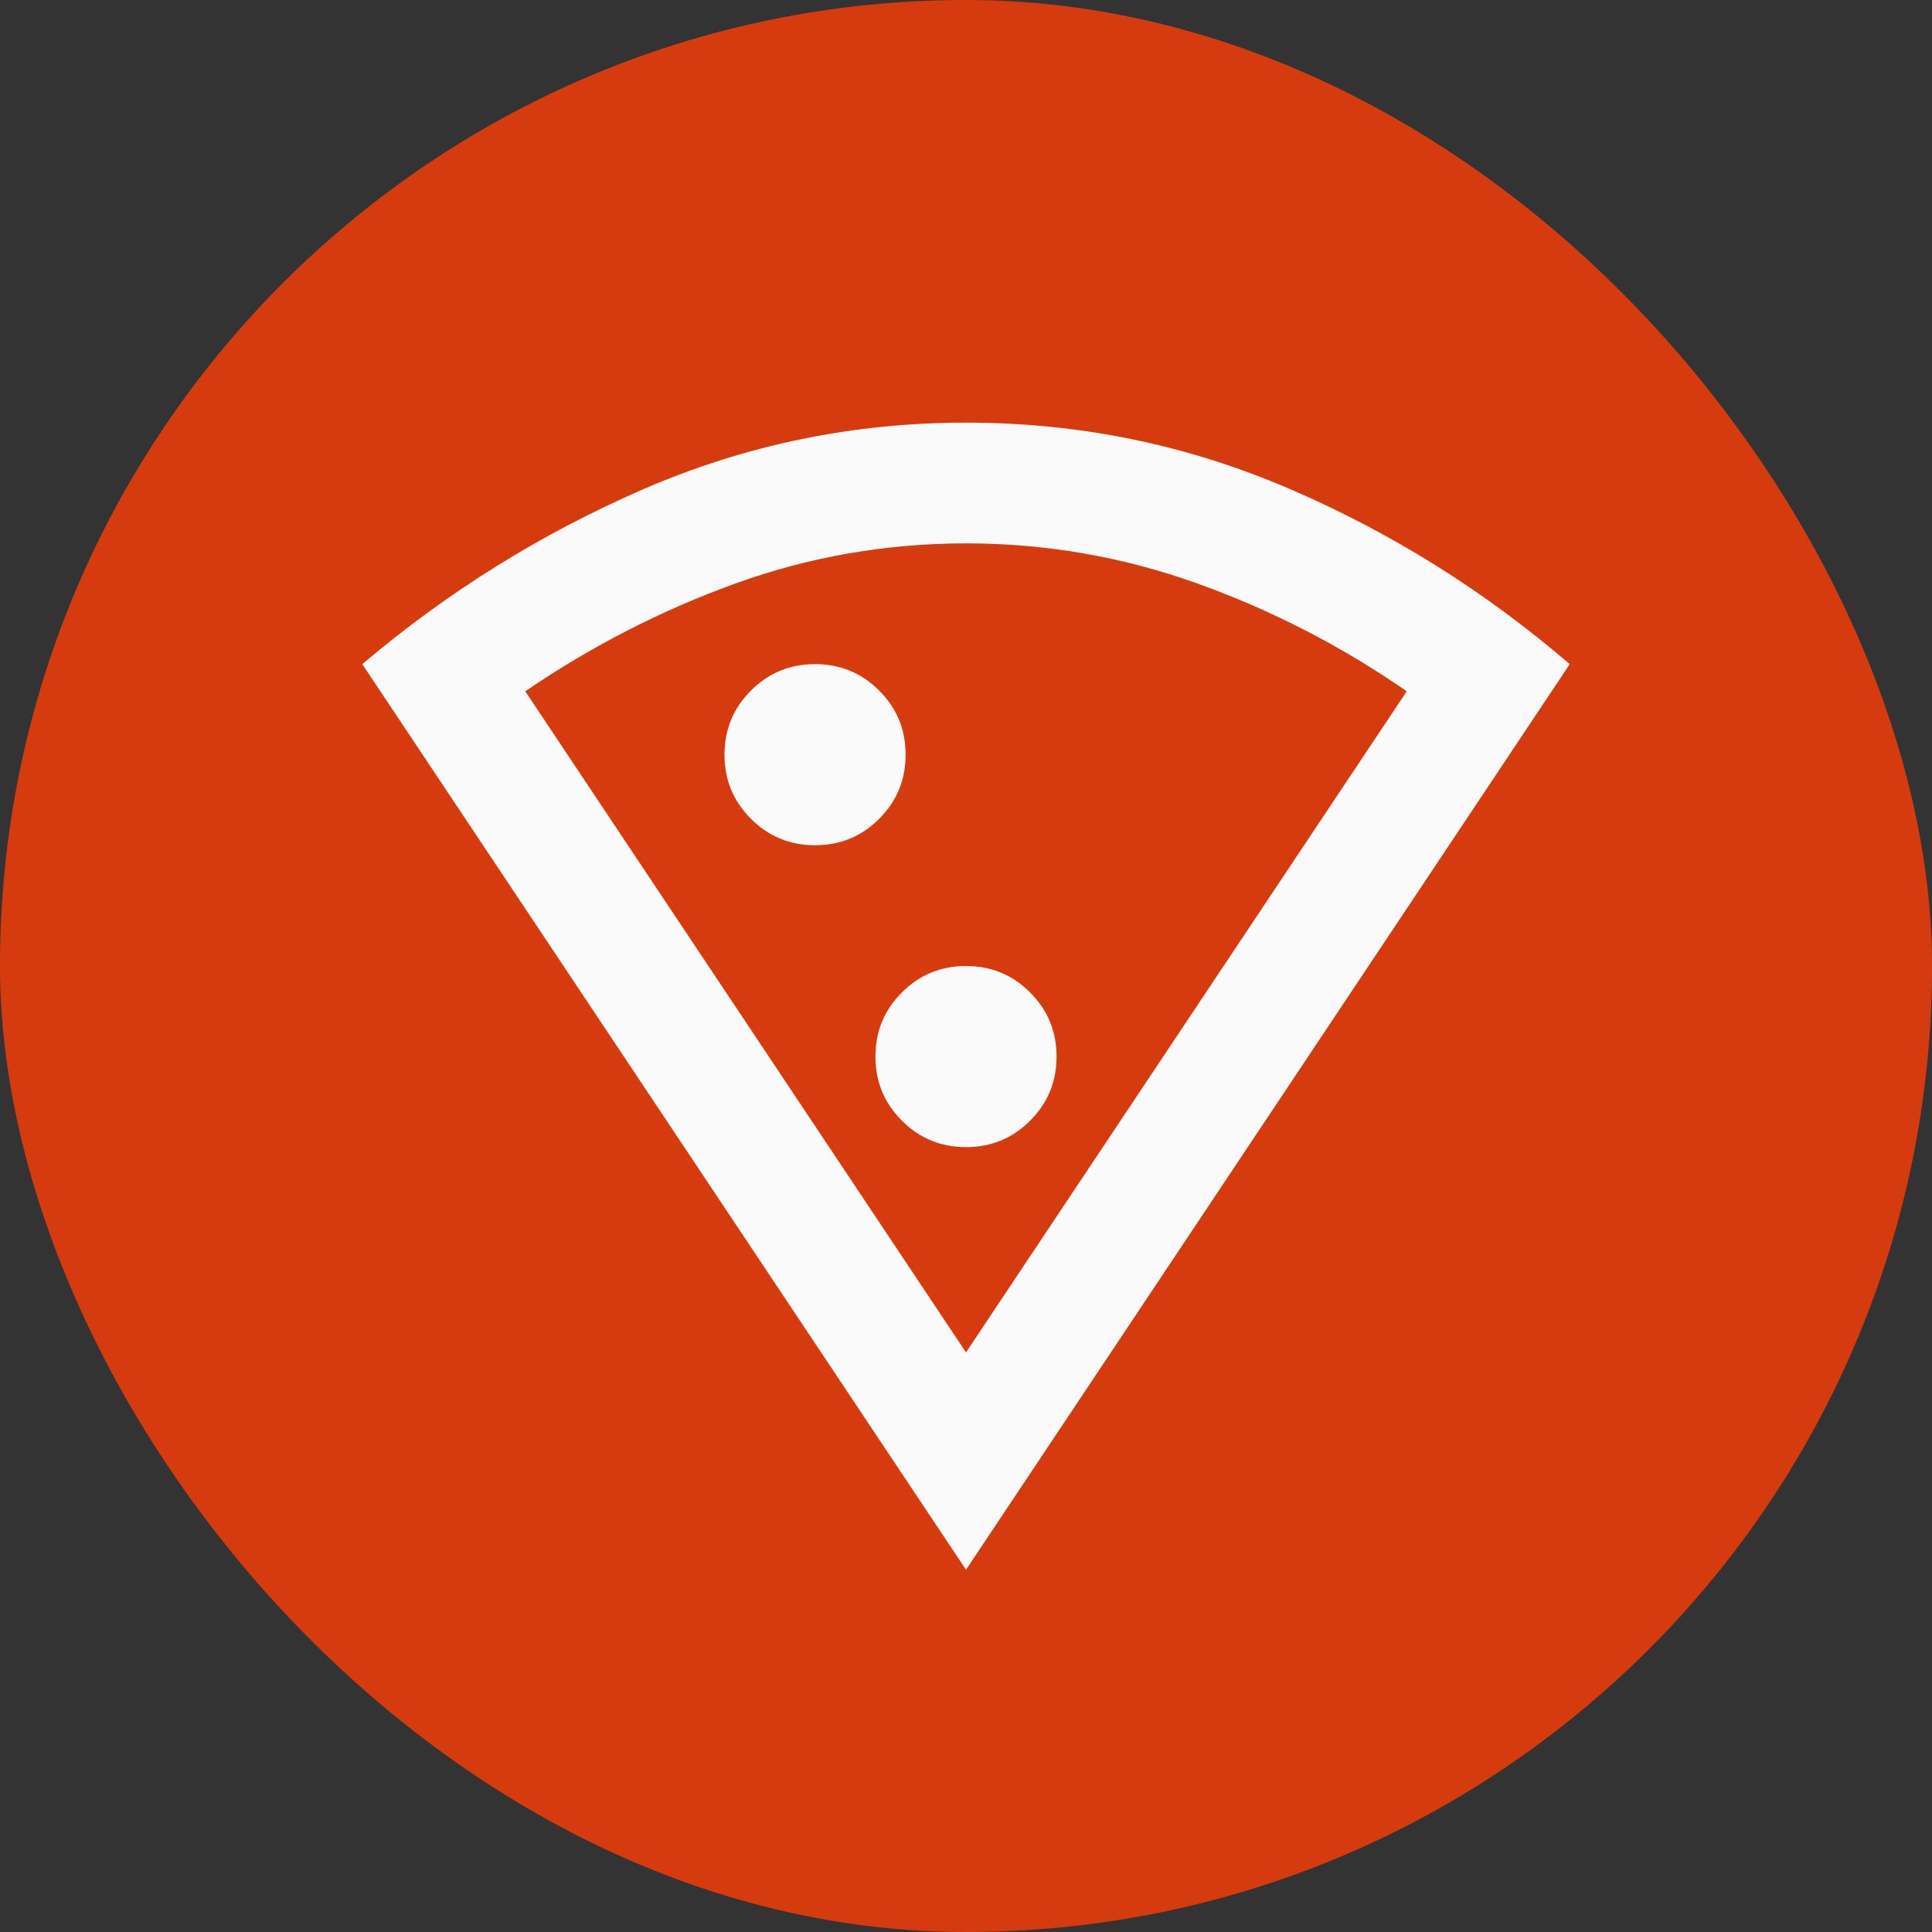 <svg width="32" height="32" viewBox="0 0 32 32" fill="none" xmlns="http://www.w3.org/2000/svg">
<rect x="0" y="0" width="32" height="32" fill="#333333" stroke="none"/>
<rect width="32" height="32" rx="16" fill="#D63B10"/>
<path d="M16 26L6 11C7.417 9.8 8.971 8.833 10.662 8.1C12.354 7.367 14.133 7 16 7C17.867 7 19.646 7.362 21.337 8.088C23.029 8.812 24.583 9.783 26 11L16 26ZM16 22.4L23.3 11.45C22.217 10.7 21.058 10.104 19.825 9.662C18.592 9.221 17.317 9 16 9C14.683 9 13.412 9.221 12.188 9.662C10.963 10.104 9.8 10.7 8.7 11.45L16 22.4ZM13.5 14C13.917 14 14.271 13.854 14.562 13.562C14.854 13.271 15 12.917 15 12.5C15 12.083 14.854 11.729 14.562 11.438C14.271 11.146 13.917 11 13.5 11C13.083 11 12.729 11.146 12.438 11.438C12.146 11.729 12 12.083 12 12.5C12 12.917 12.146 13.271 12.438 13.562C12.729 13.854 13.083 14 13.5 14ZM16 19C16.417 19 16.771 18.854 17.062 18.562C17.354 18.271 17.5 17.917 17.5 17.5C17.5 17.083 17.354 16.729 17.062 16.438C16.771 16.146 16.417 16 16 16C15.583 16 15.229 16.146 14.938 16.438C14.646 16.729 14.5 17.083 14.5 17.5C14.5 17.917 14.646 18.271 14.938 18.562C15.229 18.854 15.583 19 16 19Z" fill="#FAFAFA"/>
</svg>
